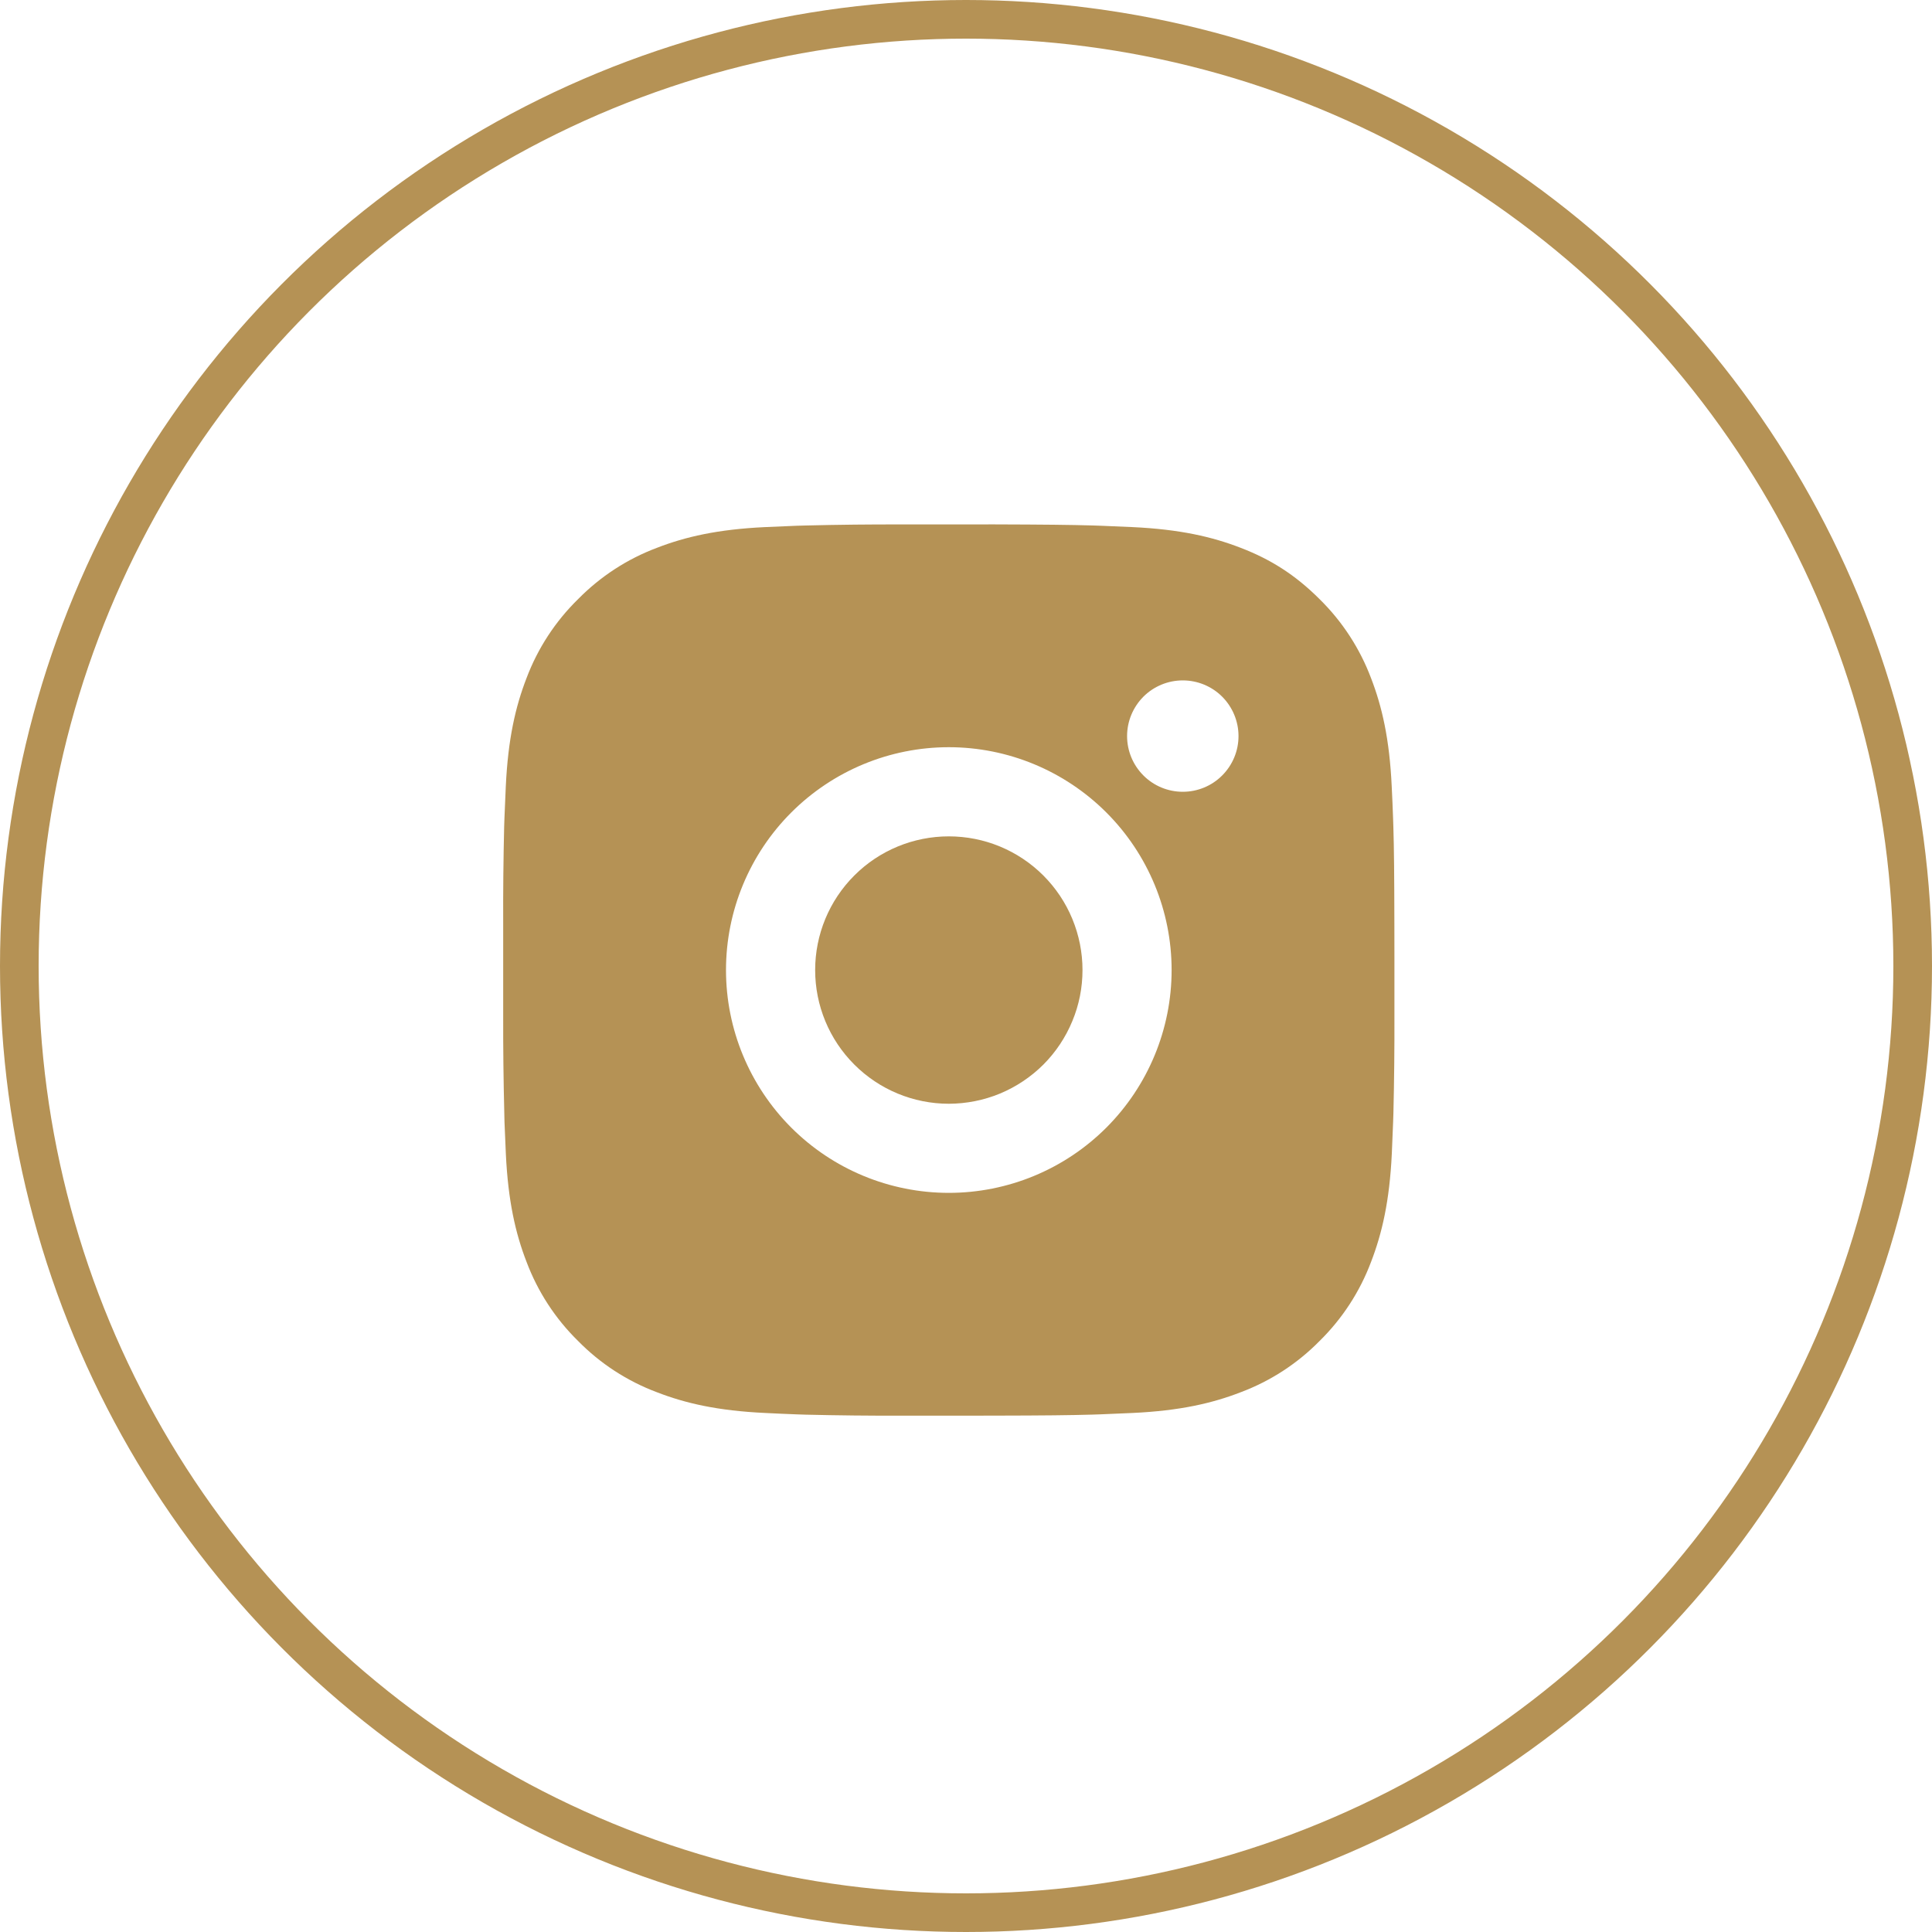 <svg width="40" height="40" viewBox="0 0 40 40" fill="none" xmlns="http://www.w3.org/2000/svg">
<path d="M20.592 10.857C21.63 10.86 22.157 10.866 22.612 10.879L22.791 10.885C22.997 10.893 23.201 10.902 23.448 10.913C24.429 10.959 25.099 11.114 25.687 11.342C26.296 11.576 26.809 11.893 27.322 12.406C27.791 12.867 28.154 13.425 28.386 14.04C28.613 14.628 28.768 15.298 28.814 16.281C28.826 16.526 28.835 16.73 28.842 16.938L28.848 17.116C28.862 17.57 28.867 18.097 28.869 19.135L28.87 19.823V21.032C28.872 21.705 28.865 22.378 28.849 23.051L28.843 23.23C28.836 23.437 28.826 23.641 28.816 23.887C28.769 24.869 28.613 25.538 28.386 26.127C28.154 26.743 27.791 27.301 27.322 27.762C26.861 28.231 26.303 28.594 25.687 28.825C25.099 29.053 24.429 29.208 23.448 29.254L22.791 29.282L22.612 29.288C22.157 29.301 21.63 29.307 20.592 29.309L19.904 29.31H18.696C18.023 29.312 17.35 29.305 16.677 29.289L16.498 29.283C16.279 29.275 16.06 29.265 15.841 29.254C14.859 29.208 14.189 29.053 13.601 28.825C12.985 28.594 12.427 28.231 11.967 27.762C11.497 27.301 11.134 26.743 10.902 26.127C10.674 25.539 10.519 24.869 10.473 23.887L10.445 23.23L10.441 23.051C10.424 22.378 10.416 21.705 10.418 21.032V19.135C10.415 18.462 10.422 17.789 10.438 17.116L10.444 16.938C10.452 16.73 10.461 16.526 10.472 16.281C10.518 15.298 10.673 14.629 10.901 14.04C11.133 13.424 11.497 12.866 11.967 12.406C12.428 11.937 12.985 11.573 13.601 11.342C14.189 11.114 14.858 10.959 15.841 10.913C16.086 10.902 16.291 10.893 16.498 10.885L16.677 10.88C17.349 10.863 18.022 10.856 18.695 10.858L20.592 10.857ZM19.644 15.47C18.42 15.47 17.247 15.957 16.382 16.822C15.517 17.687 15.031 18.86 15.031 20.084C15.031 21.307 15.517 22.48 16.382 23.346C17.247 24.211 18.42 24.697 19.644 24.697C20.867 24.697 22.041 24.211 22.906 23.346C23.771 22.48 24.257 21.307 24.257 20.084C24.257 18.86 23.771 17.687 22.906 16.822C22.041 15.957 20.867 15.47 19.644 15.47ZM19.644 17.316C20.007 17.316 20.367 17.387 20.703 17.526C21.039 17.665 21.344 17.869 21.601 18.126C21.858 18.383 22.062 18.688 22.201 19.024C22.34 19.36 22.412 19.72 22.412 20.083C22.412 20.447 22.341 20.807 22.201 21.142C22.062 21.478 21.859 21.783 21.602 22.041C21.345 22.297 21.04 22.501 20.704 22.641C20.368 22.78 20.008 22.851 19.645 22.852C18.91 22.852 18.206 22.56 17.688 22.041C17.168 21.522 16.877 20.818 16.877 20.084C16.877 19.349 17.168 18.645 17.688 18.126C18.206 17.607 18.91 17.316 19.645 17.316M24.488 14.087C24.183 14.087 23.889 14.208 23.673 14.424C23.457 14.641 23.335 14.934 23.335 15.24C23.335 15.546 23.457 15.839 23.673 16.055C23.889 16.272 24.183 16.393 24.488 16.393C24.794 16.393 25.088 16.272 25.304 16.055C25.52 15.839 25.642 15.546 25.642 15.24C25.642 14.934 25.52 14.641 25.304 14.424C25.088 14.208 24.794 14.087 24.488 14.087Z" fill="#B59255"/>
<circle cx="20" cy="20" r="19.6" stroke="#B59255" stroke-width="0.8"/>
</svg>
